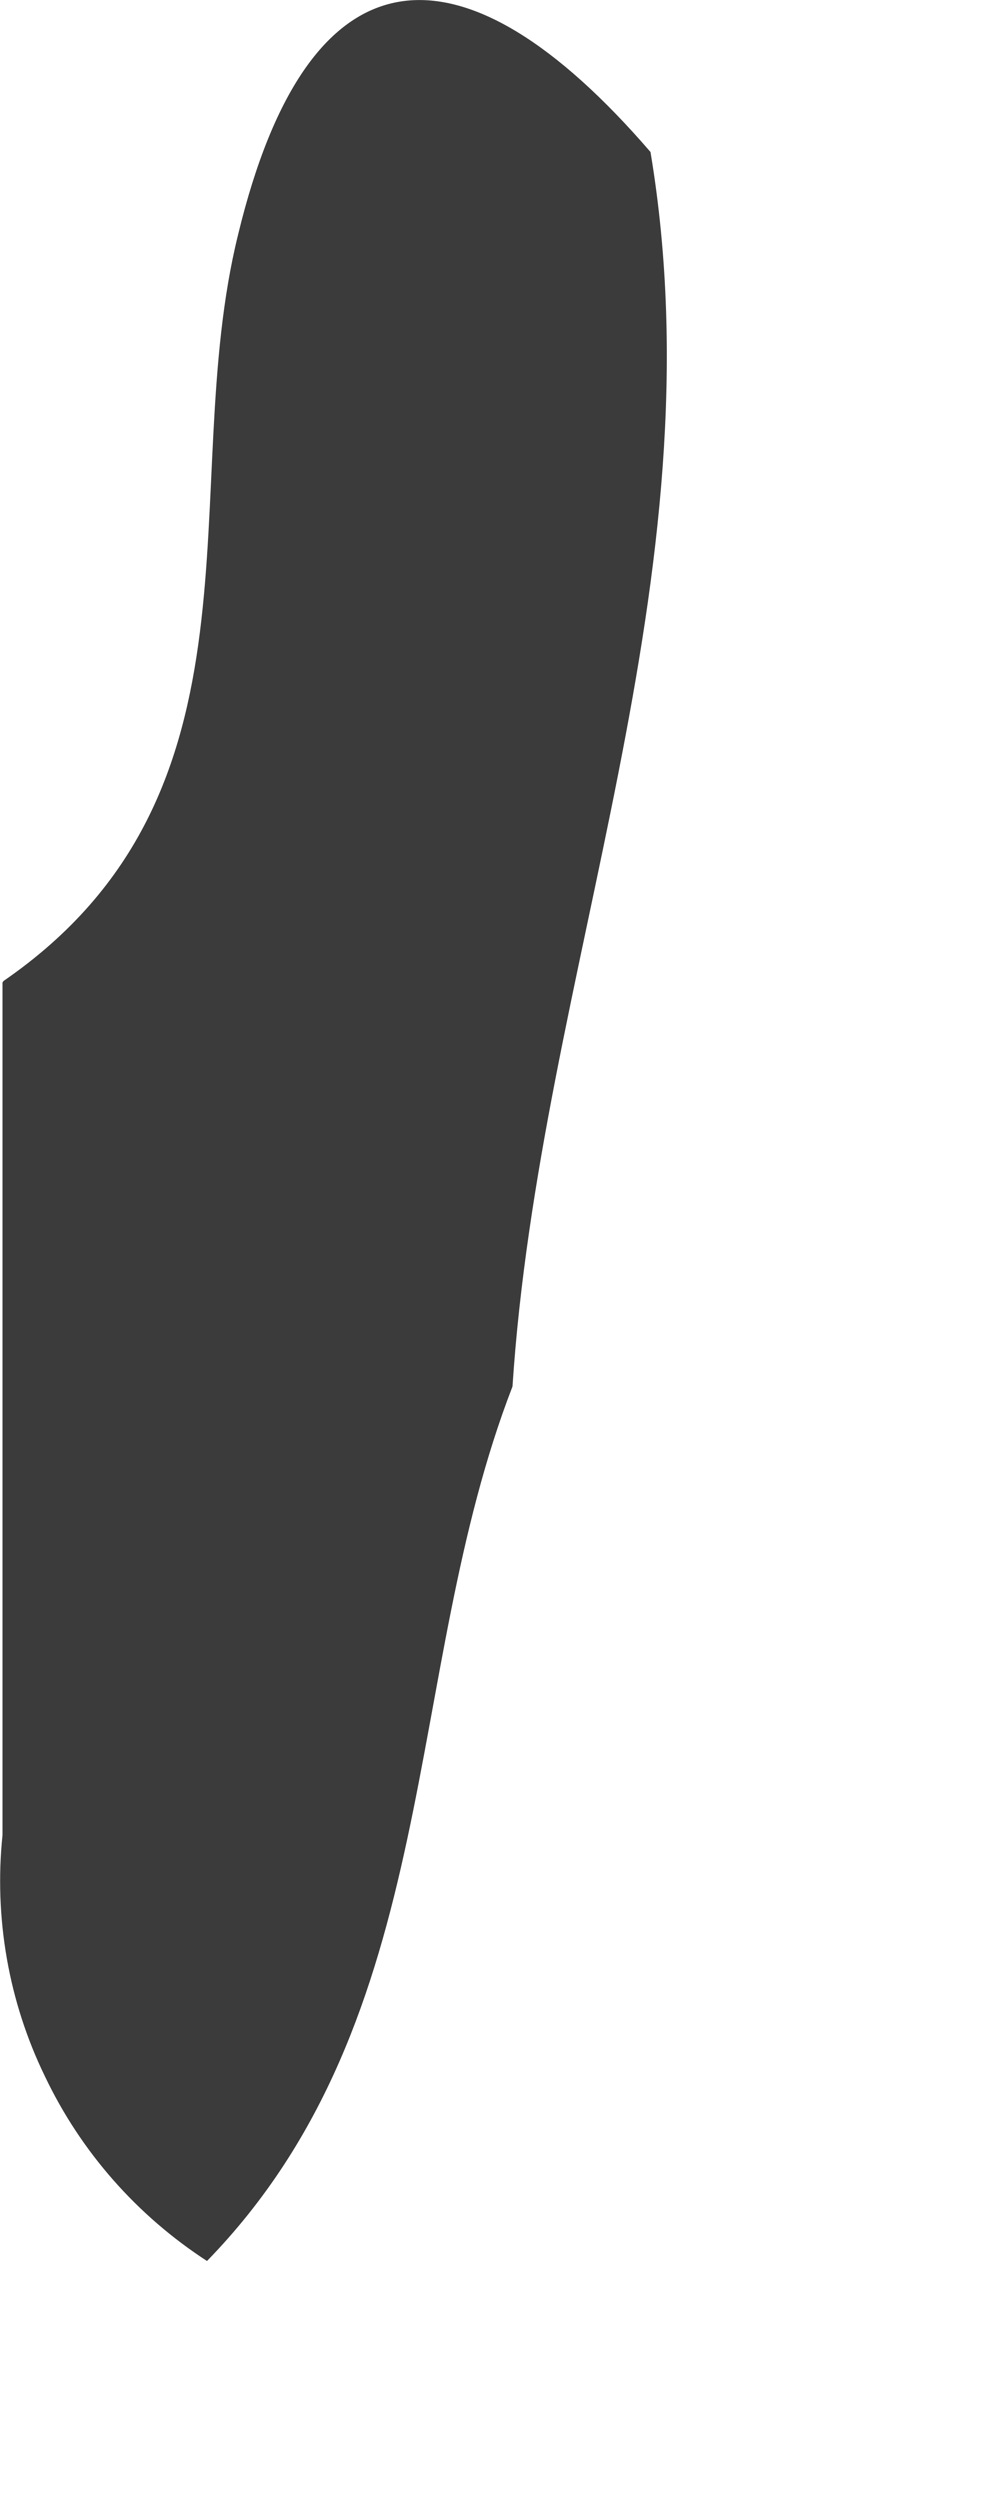 <?xml version="1.0" encoding="utf-8"?>
<svg xmlns="http://www.w3.org/2000/svg" fill="none" height="100%" overflow="visible" preserveAspectRatio="none" style="display: block;" viewBox="0 0 2 5" width="100%">
<path d="M0.007 1.962C0.554 1.585 0.351 0.977 0.476 0.47C0.618 -0.119 0.926 -0.131 1.301 0.304C1.443 1.156 1.079 1.945 1.025 2.773C0.802 3.349 0.889 4.034 0.414 4.522C0.274 4.431 0.162 4.304 0.09 4.153C0.017 4.003 -0.012 3.836 0.005 3.67V1.965L0.007 1.962Z" fill="#3B3B3B" id="Path 646"/>
</svg>